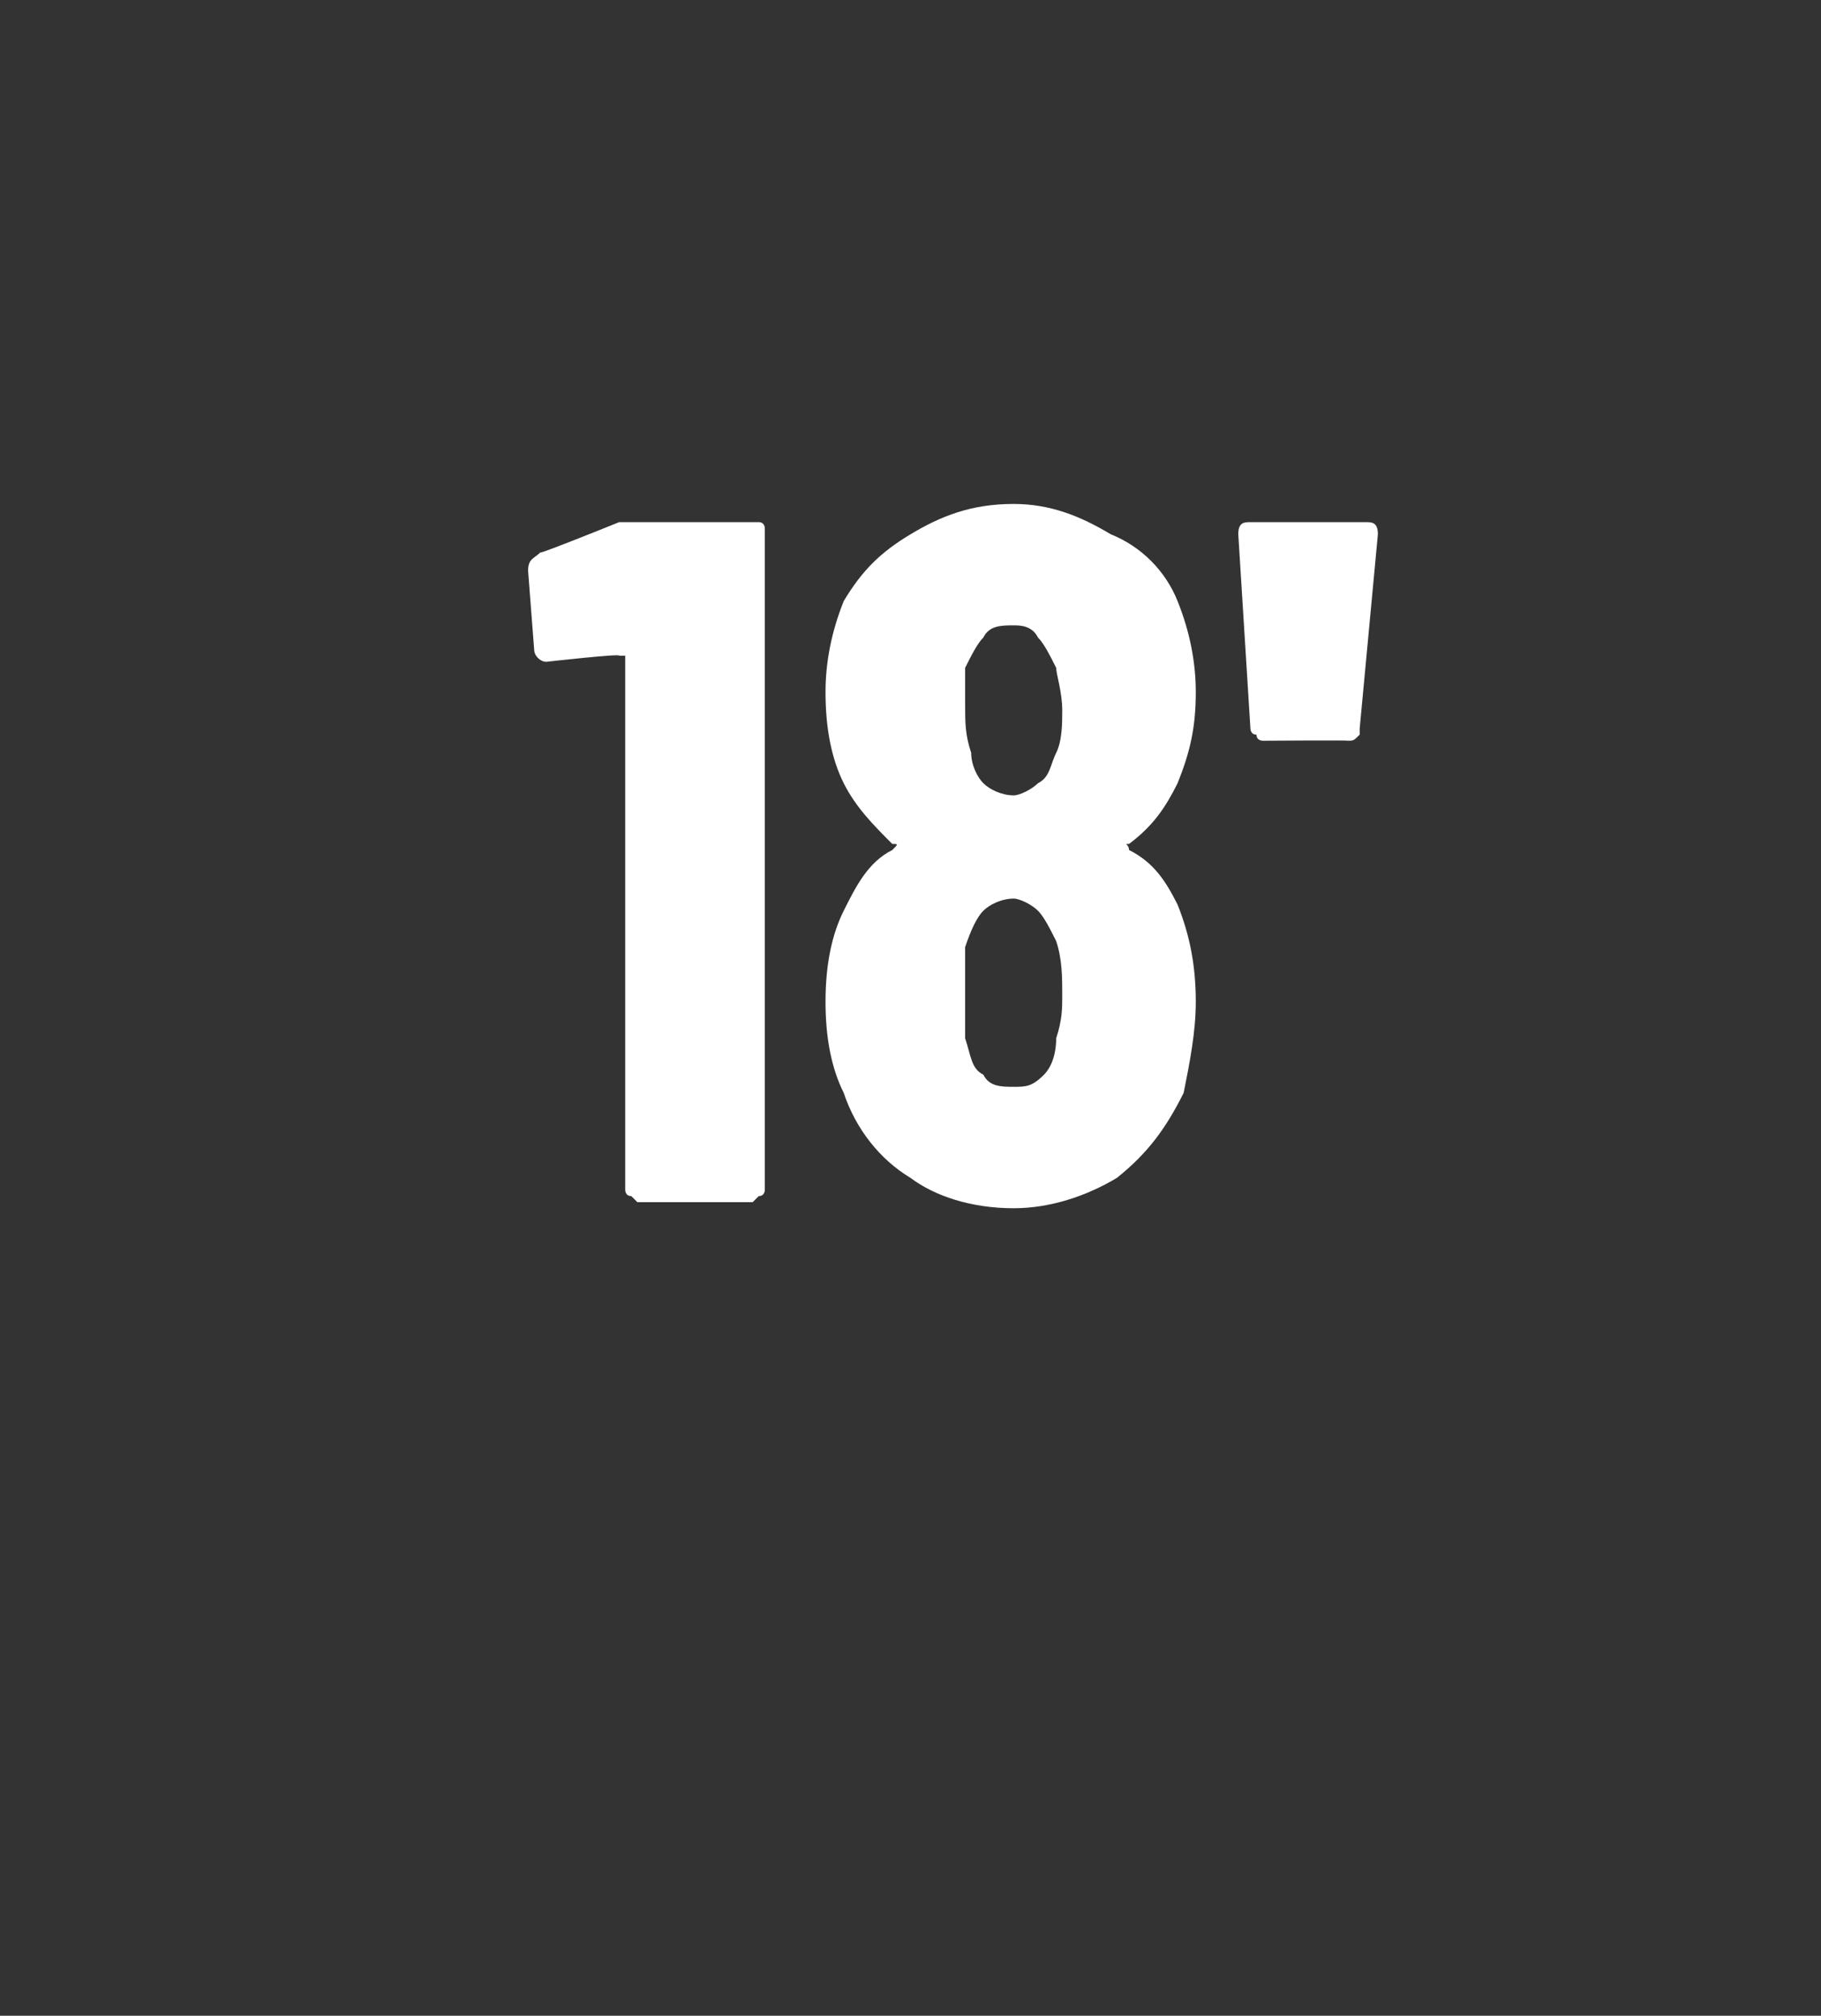 <?xml version="1.0" standalone="no"?><!DOCTYPE svg PUBLIC "-//W3C//DTD SVG 1.1//EN" "http://www.w3.org/Graphics/SVG/1.1/DTD/svg11.dtd"><svg xmlns="http://www.w3.org/2000/svg" version="1.1" width="30px" height="33.2px" viewBox="-2 0 30 33.2" style="left:-2px"><rect x="-2" y="0" width="30" height="33.2" fill="#333333" stroke="none"/><desc>18'</desc><defs/><g id="Polygon26368"><path d="m8.2 8.6c.1 0 .2 0 .2 0c0 0 2 0 2 0c0 0 .1 0 .1 0c.1 0 .1.1.1.1c0 0 0 10.9 0 10.9c0 0 0 .1-.1.1c0 0-.1.1-.1.1c0 0-1.9 0-1.9 0c0 0-.1-.1-.1-.1c-.1 0-.1-.1-.1-.1c0 0 0-8.8 0-8.8c0 0 0 0-.1 0c.04-.04-1.2.1-1.2.1c0 0-.03.01 0 0c-.1 0-.2-.1-.2-.2c0 0-.1-1.3-.1-1.3c0-.2.1-.2.2-.3c-.01.03 1.3-.5 1.3-.5c0 0 0 0 0 0zm8.4 5.3c-.1 0 0 0 0 .1c.4.2.6.5.8.9c.2.5.3 1 .3 1.6c0 .5-.1 1-.2 1.5c-.3.6-.6 1-1.1 1.4c-.5.3-1.1.5-1.7.5c-.7 0-1.3-.2-1.7-.5c-.5-.3-.9-.8-1.1-1.4c-.2-.4-.3-.9-.3-1.5c0-.6.1-1.1.3-1.5c.2-.4.4-.8.8-1c.1-.1.1-.1 0-.1c-.3-.3-.6-.6-.8-1c-.2-.4-.3-.9-.3-1.5c0-.5.1-1 .3-1.5c.3-.5.6-.8 1.1-1.1c.5-.3 1-.5 1.7-.5c.6 0 1.1.2 1.6.5c.5.2.9.6 1.1 1.1c.2.5.3 1 .3 1.5c0 .6-.1 1-.3 1.5c-.2.4-.4.7-.8 1c0 0 0 0 0 0zm-2.7-2.9c0 .2 0 .4 0 .6c0 .3 0 .5.1.8c0 .2.1.4.2.5c.1.1.3.2.5.2c.1 0 .3-.1.4-.2c.2-.1.2-.3.3-.5c.1-.2.1-.5.1-.7c0-.3-.1-.6-.1-.7c-.1-.2-.2-.4-.3-.5c-.1-.2-.3-.2-.4-.2c-.2 0-.4 0-.5.2c-.1.1-.2.3-.3.5c0 0 0 0 0 0zm1.5 6.1c.1-.3.1-.5.1-.7c0-.3 0-.6-.1-.9c-.1-.2-.2-.4-.3-.5c-.1-.1-.3-.2-.4-.2c-.2 0-.4.1-.5.2c-.1.1-.2.3-.3.6c0 .2 0 .5 0 .7c0 .3 0 .6 0 .8c.1.3.1.5.3.6c.1.2.3.2.5.2c.2 0 .3 0 .5-.2c.1-.1.2-.3.2-.6c0 0 0 0 0 0zm3.4-4.9c0 0-.1 0-.1-.1c-.1 0-.1-.1-.1-.1c0 0-.2-3.2-.2-3.2c0-.2.1-.2.2-.2c0 0 1.9 0 1.9 0c.1 0 .2 0 .2.2c0 0-.3 3.2-.3 3.2c0 0 0 .1 0 .1c-.1.1-.1.1-.2.1c.04-.01-1.4 0-1.4 0c0 0 .03-.01 0 0z" stroke="none" fill="#fff"/></g></svg>